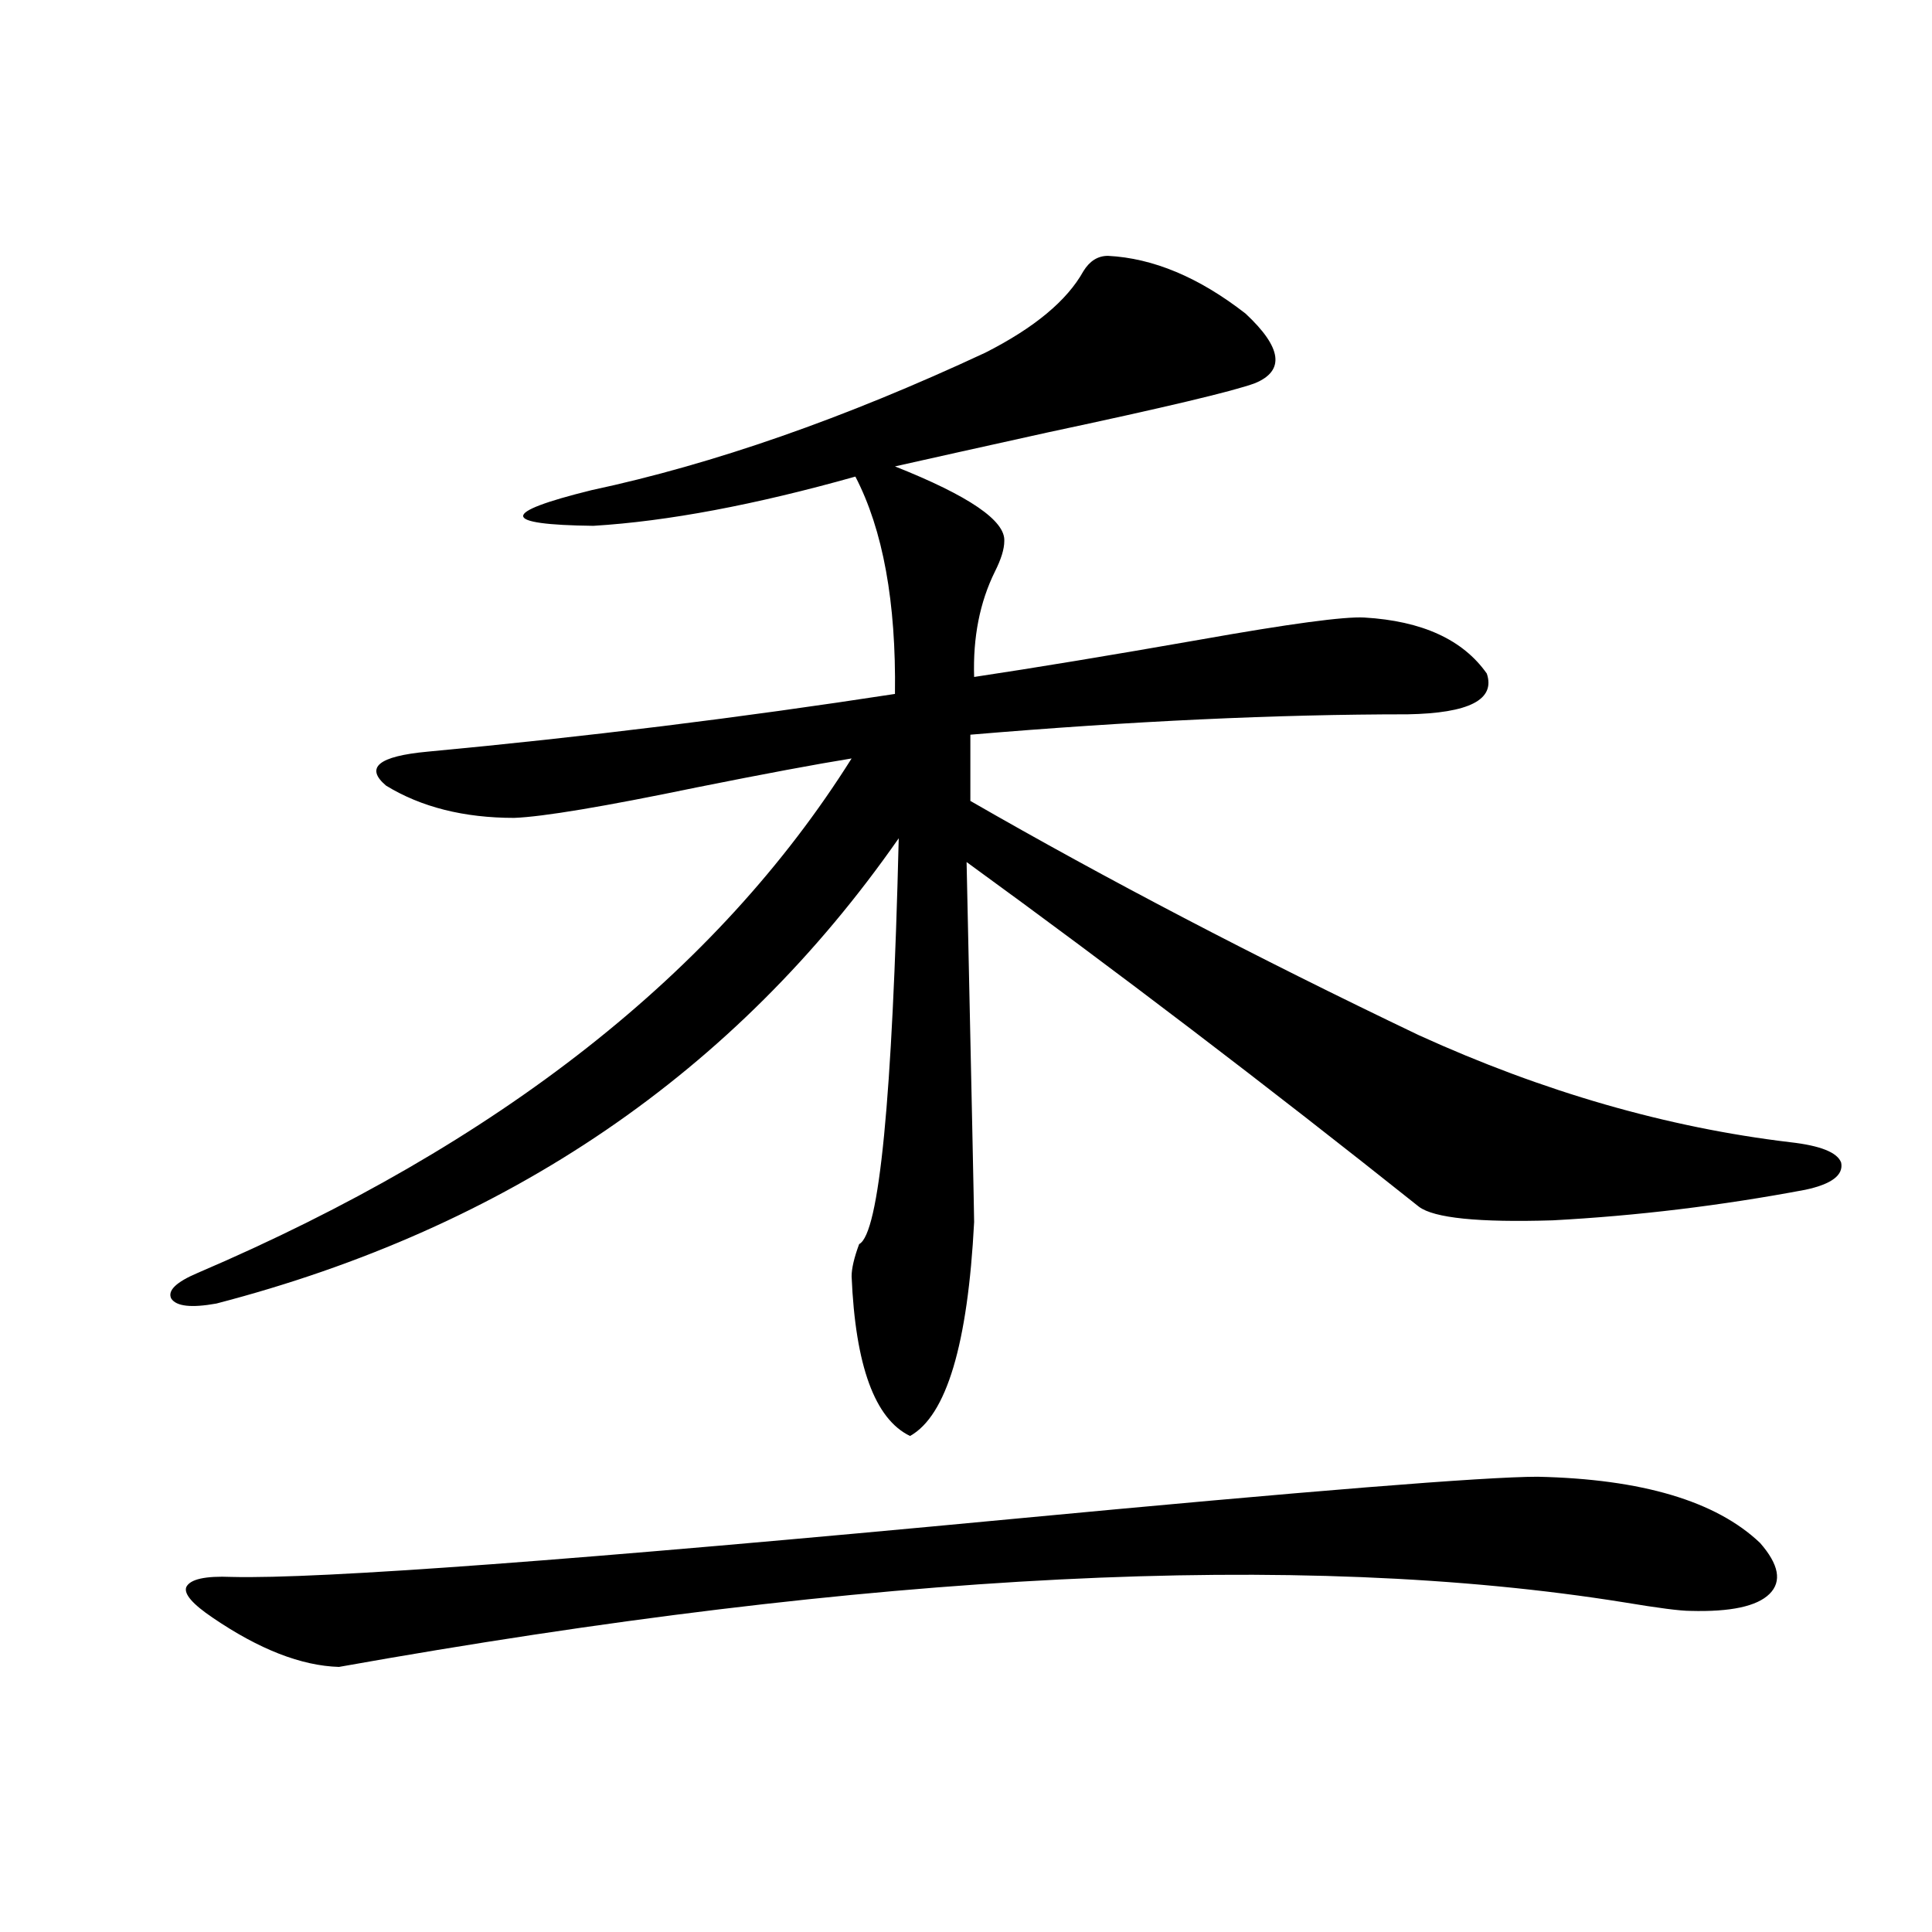 <?xml version="1.0" encoding="utf-8"?>
<!-- Generator: Adobe Illustrator 16.0.0, SVG Export Plug-In . SVG Version: 6.00 Build 0)  -->
<!DOCTYPE svg PUBLIC "-//W3C//DTD SVG 1.1//EN" "http://www.w3.org/Graphics/SVG/1.1/DTD/svg11.dtd">
<svg version="1.1" id="图层_1" xmlns="http://www.w3.org/2000/svg" xmlns:xlink="http://www.w3.org/1999/xlink" x="0px" y="0px"
	 width="1000px" height="1000px" viewBox="0 0 1000 1000" enable-background="new 0 0 1000 1000" xml:space="preserve">
<path d="M573.474,132.426c23.414,1.182,47.148,11.138,71.218,29.883c18.856,17.578,20.487,29.595,4.878,36.035
	c-11.066,4.106-46.828,12.607-107.314,25.488c-34.48,7.622-60.821,13.486-79.022,17.578c38.368,15.244,57.225,28.125,56.584,38.672
	c0,4.106-1.631,9.38-4.878,15.82c-7.805,15.82-11.387,33.989-10.731,54.492c31.219-4.683,70.242-11.123,117.07-19.336
	c46.173-8.198,74.465-12.002,84.876-11.426c29.908,1.758,51.051,11.426,63.413,29.004c4.543,13.486-9.115,20.518-40.975,21.094
	c-67.65,0-143.091,3.516-226.336,10.547v34.277c70.242,40.43,147.634,80.859,232.189,121.289
	c64.389,29.307,128.442,47.764,192.19,55.371c15.609,1.758,24.39,5.273,26.341,10.547c1.296,6.455-4.878,11.138-18.536,14.063
	c-43.581,8.213-87.162,13.486-130.729,15.82c-38.383,1.182-61.462-1.167-69.267-7.031
	c-78.702-62.69-156.749-122.168-234.141-178.418c2.592,120.122,3.902,182.236,3.902,186.328
	c-3.262,63.281-14.313,100.195-33.17,110.742c-18.216-8.789-28.292-36.323-30.243-82.617c0-4.092,1.296-9.668,3.902-16.699
	c10.396-5.273,17.226-75.283,20.487-210.059c-84.556,121.289-202.281,201.572-353.162,240.82
	c-13.018,2.349-20.822,1.47-23.414-2.637c-1.951-4.092,2.592-8.486,13.658-13.184c156.094-66.797,268.927-155.566,338.528-266.309
	c-18.216,2.939-44.877,7.91-79.998,14.941c-48.139,9.971-79.678,15.244-94.632,15.82c-26.021,0-48.139-5.562-66.34-16.699
	c-11.066-9.365-3.902-15.229,21.463-17.578c81.294-7.607,161.947-17.578,241.945-29.883c0.641-47.461-6.188-84.951-20.487-112.5
	c-52.041,14.653-97.238,23.154-135.606,25.488c-48.139-0.576-48.459-6.729-0.976-18.457
	c63.078-13.472,131.049-37.202,203.897-71.191c25.365-12.881,42.271-26.943,50.73-42.188
	C564.038,135.063,568.261,132.426,573.474,132.426z M795.907,764.359c53.978,1.182,92.346,12.607,115.119,34.277
	c9.756,11.138,11.372,19.927,4.878,26.367c-6.509,6.441-20.167,9.366-40.975,8.789c-5.213,0-16.585-1.469-34.146-4.395
	c-167.801-26.943-389.594-15.82-665.35,33.398c-19.512-0.59-41.31-9.091-65.364-25.488c-10.411-7.031-14.969-12.305-13.658-15.82
	c1.951-4.092,9.756-5.85,23.414-5.273c45.518,1.182,179.828-8.789,402.917-29.883C677.526,771.693,768.591,764.359,795.907,764.359z
	"/>
</svg>
